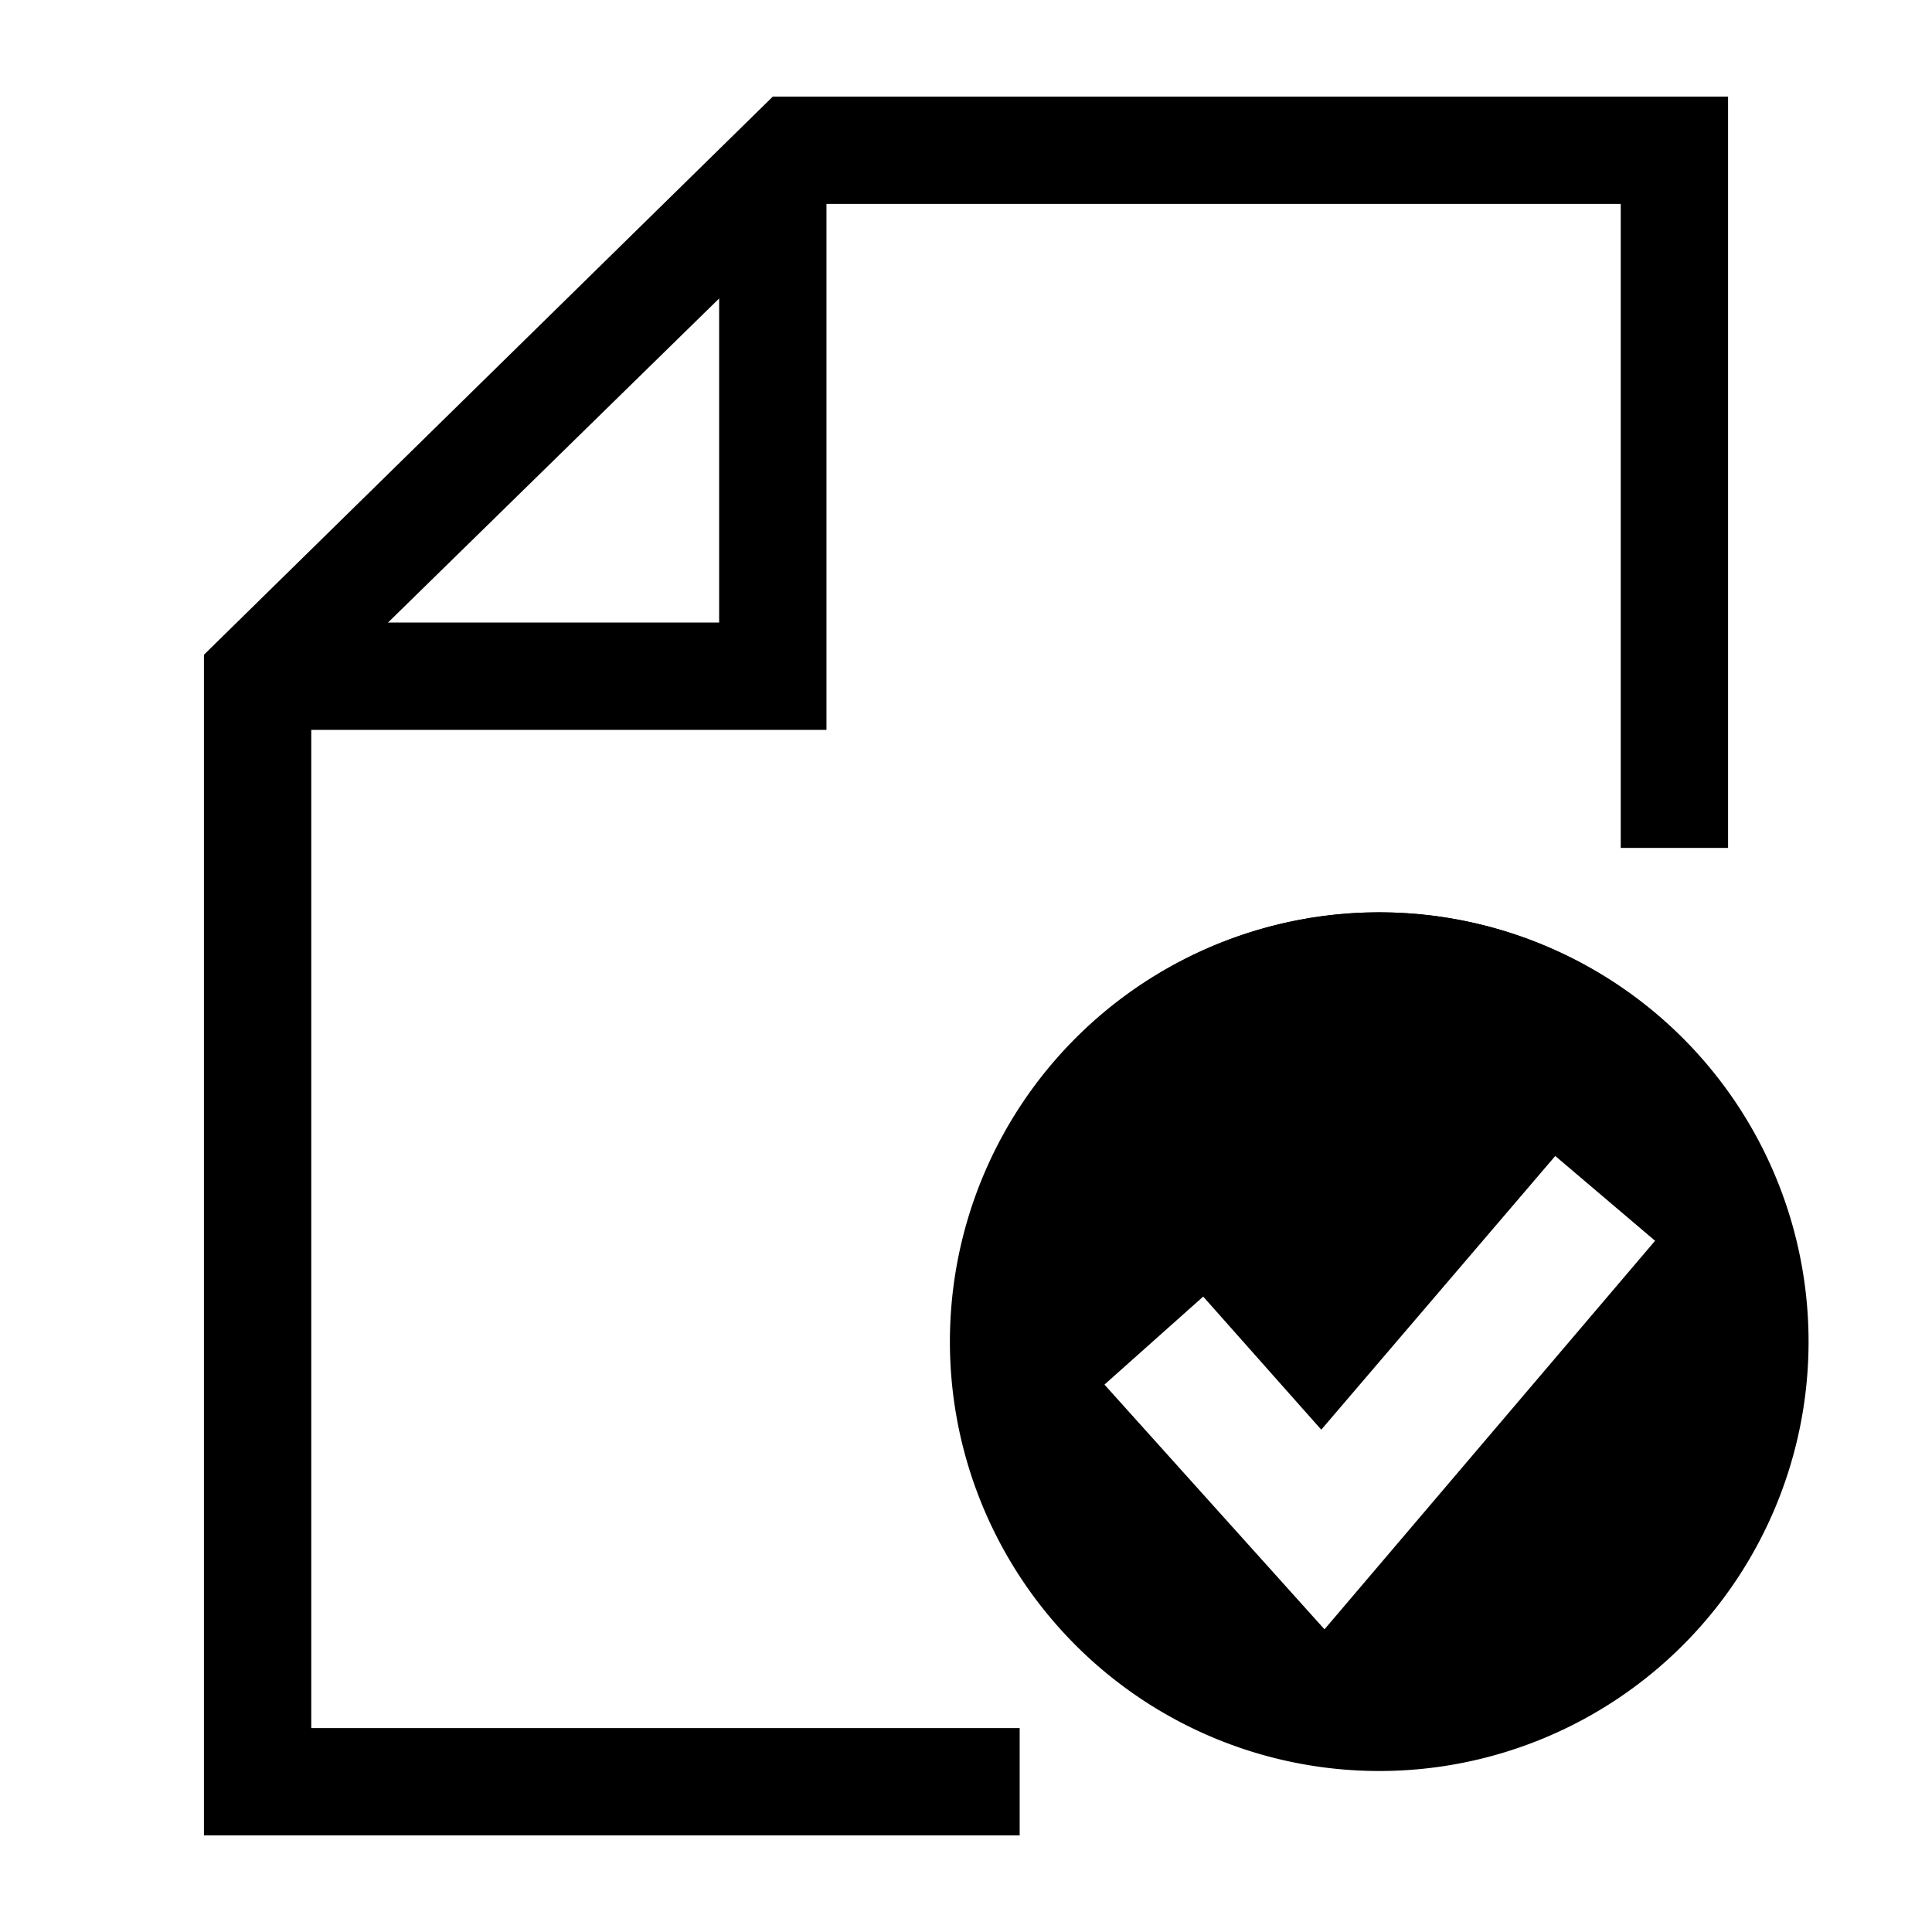 <svg id="Layer_1" data-name="Layer 1" xmlns="http://www.w3.org/2000/svg" viewBox="0 0 18 18"><defs><style>.cls-1{fill:none;stroke:#000;stroke-miterlimit:10;}</style></defs><title>extra_icons</title><circle class="cls-1" cx="12.85" cy="12.48" r="3.48"/><g id="Path-2"><polygon points="1.9 6.1 7.2 0.9 16.1 0.9 16.1 7.9 15.1 7.9 15.1 1.9 7.6 1.9 2.9 6.5 2.9 16.1 9.5 16.1 9.5 17.1 1.9 17.1 1.9 6.1"/></g><g id="Path-3"><polygon points="2.3 5.8 6.7 5.8 6.7 1.7 7.7 1.7 7.7 6.8 2.3 6.8 2.3 5.8"/></g><path d="M12.85,8.5a4,4,0,1,0,4,4A4,4,0,0,0,12.85,8.5Zm0,7a3,3,0,1,1,3-3A3,3,0,0,1,12.85,15.47Z"/><path d="M12.85,8.83a3.65,3.65,0,1,0,3.64,3.64A3.65,3.65,0,0,0,12.85,8.83Zm-.51,6.35L10.29,12.9l.92-.82,1.1,1.24,2.18-2.55.93.79Z"/></svg>